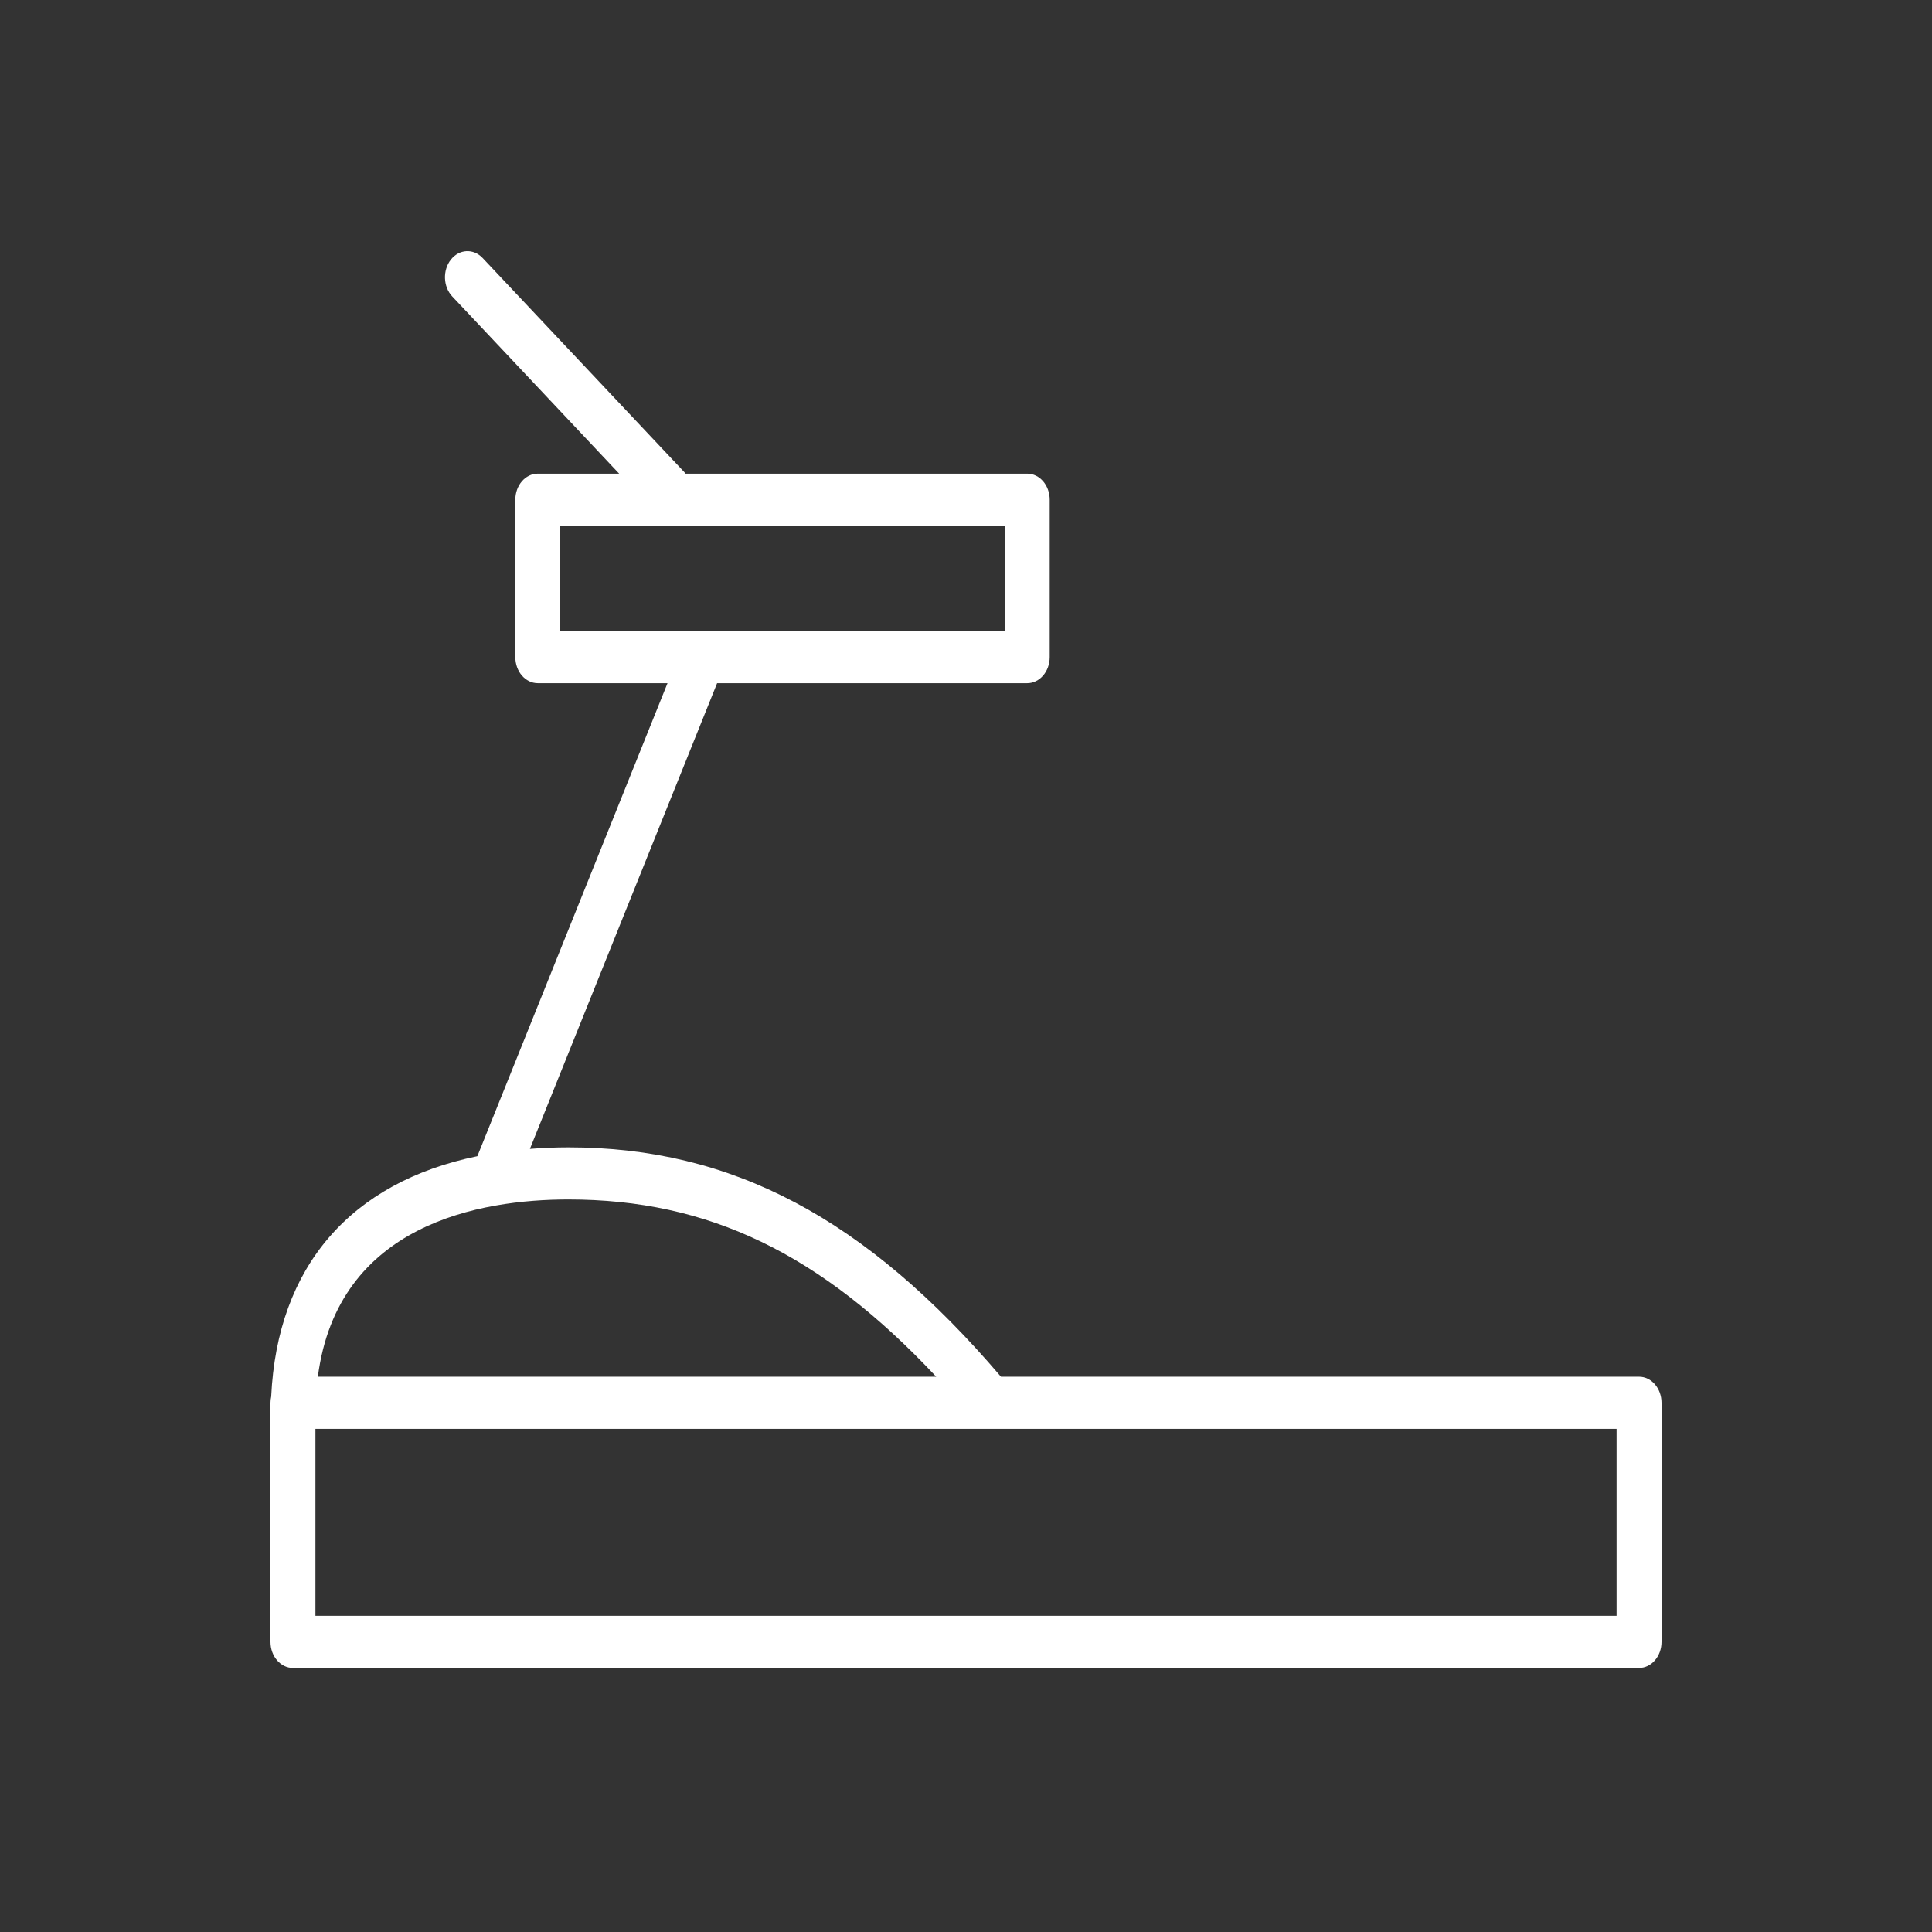 <?xml version="1.0" encoding="UTF-8"?> <svg xmlns="http://www.w3.org/2000/svg" width="600" height="600" viewBox="0 0 600 600" fill="none"><rect x="0" y="0" width="600" height="600" fill="#333333" stroke="none"/> <path d="M509.021 427.551H310.855C268.873 378.332 227.37 356.319 176.511 356.319C172.393 356.319 168.434 356.502 164.567 356.799L222.704 212.171H319.016C322.868 212.171 325.995 208.549 325.995 204.074V155.195C325.995 150.72 322.868 147.098 319.016 147.098H212.83C212.723 146.968 212.682 146.795 212.565 146.671L149.883 80.125C147.036 77.107 142.625 77.328 140.024 80.632C137.418 83.93 137.614 89.053 140.461 92.07L192.288 147.098H167.019C163.162 147.098 160.04 150.72 160.04 155.195V204.074C160.04 208.549 163.162 212.171 167.019 212.171H207.303L148.25 359.067C108.86 367.174 86.122 393.338 84.223 433.705C84.088 434.331 84 434.973 84 435.648V509.903C84 514.373 87.122 518 90.979 518H509.021C512.873 518 516 514.373 516 509.903V435.648C516 431.178 512.873 427.551 509.021 427.551ZM173.998 163.292H312.037V195.977H173.998V163.292ZM176.511 372.508C219.893 372.508 254.784 389.187 290.741 427.546H98.712C104.905 380.011 149.269 372.508 176.511 372.508ZM502.042 501.806H97.958V443.745H502.042V501.806V501.806Z" fill="white"></path> </svg> 